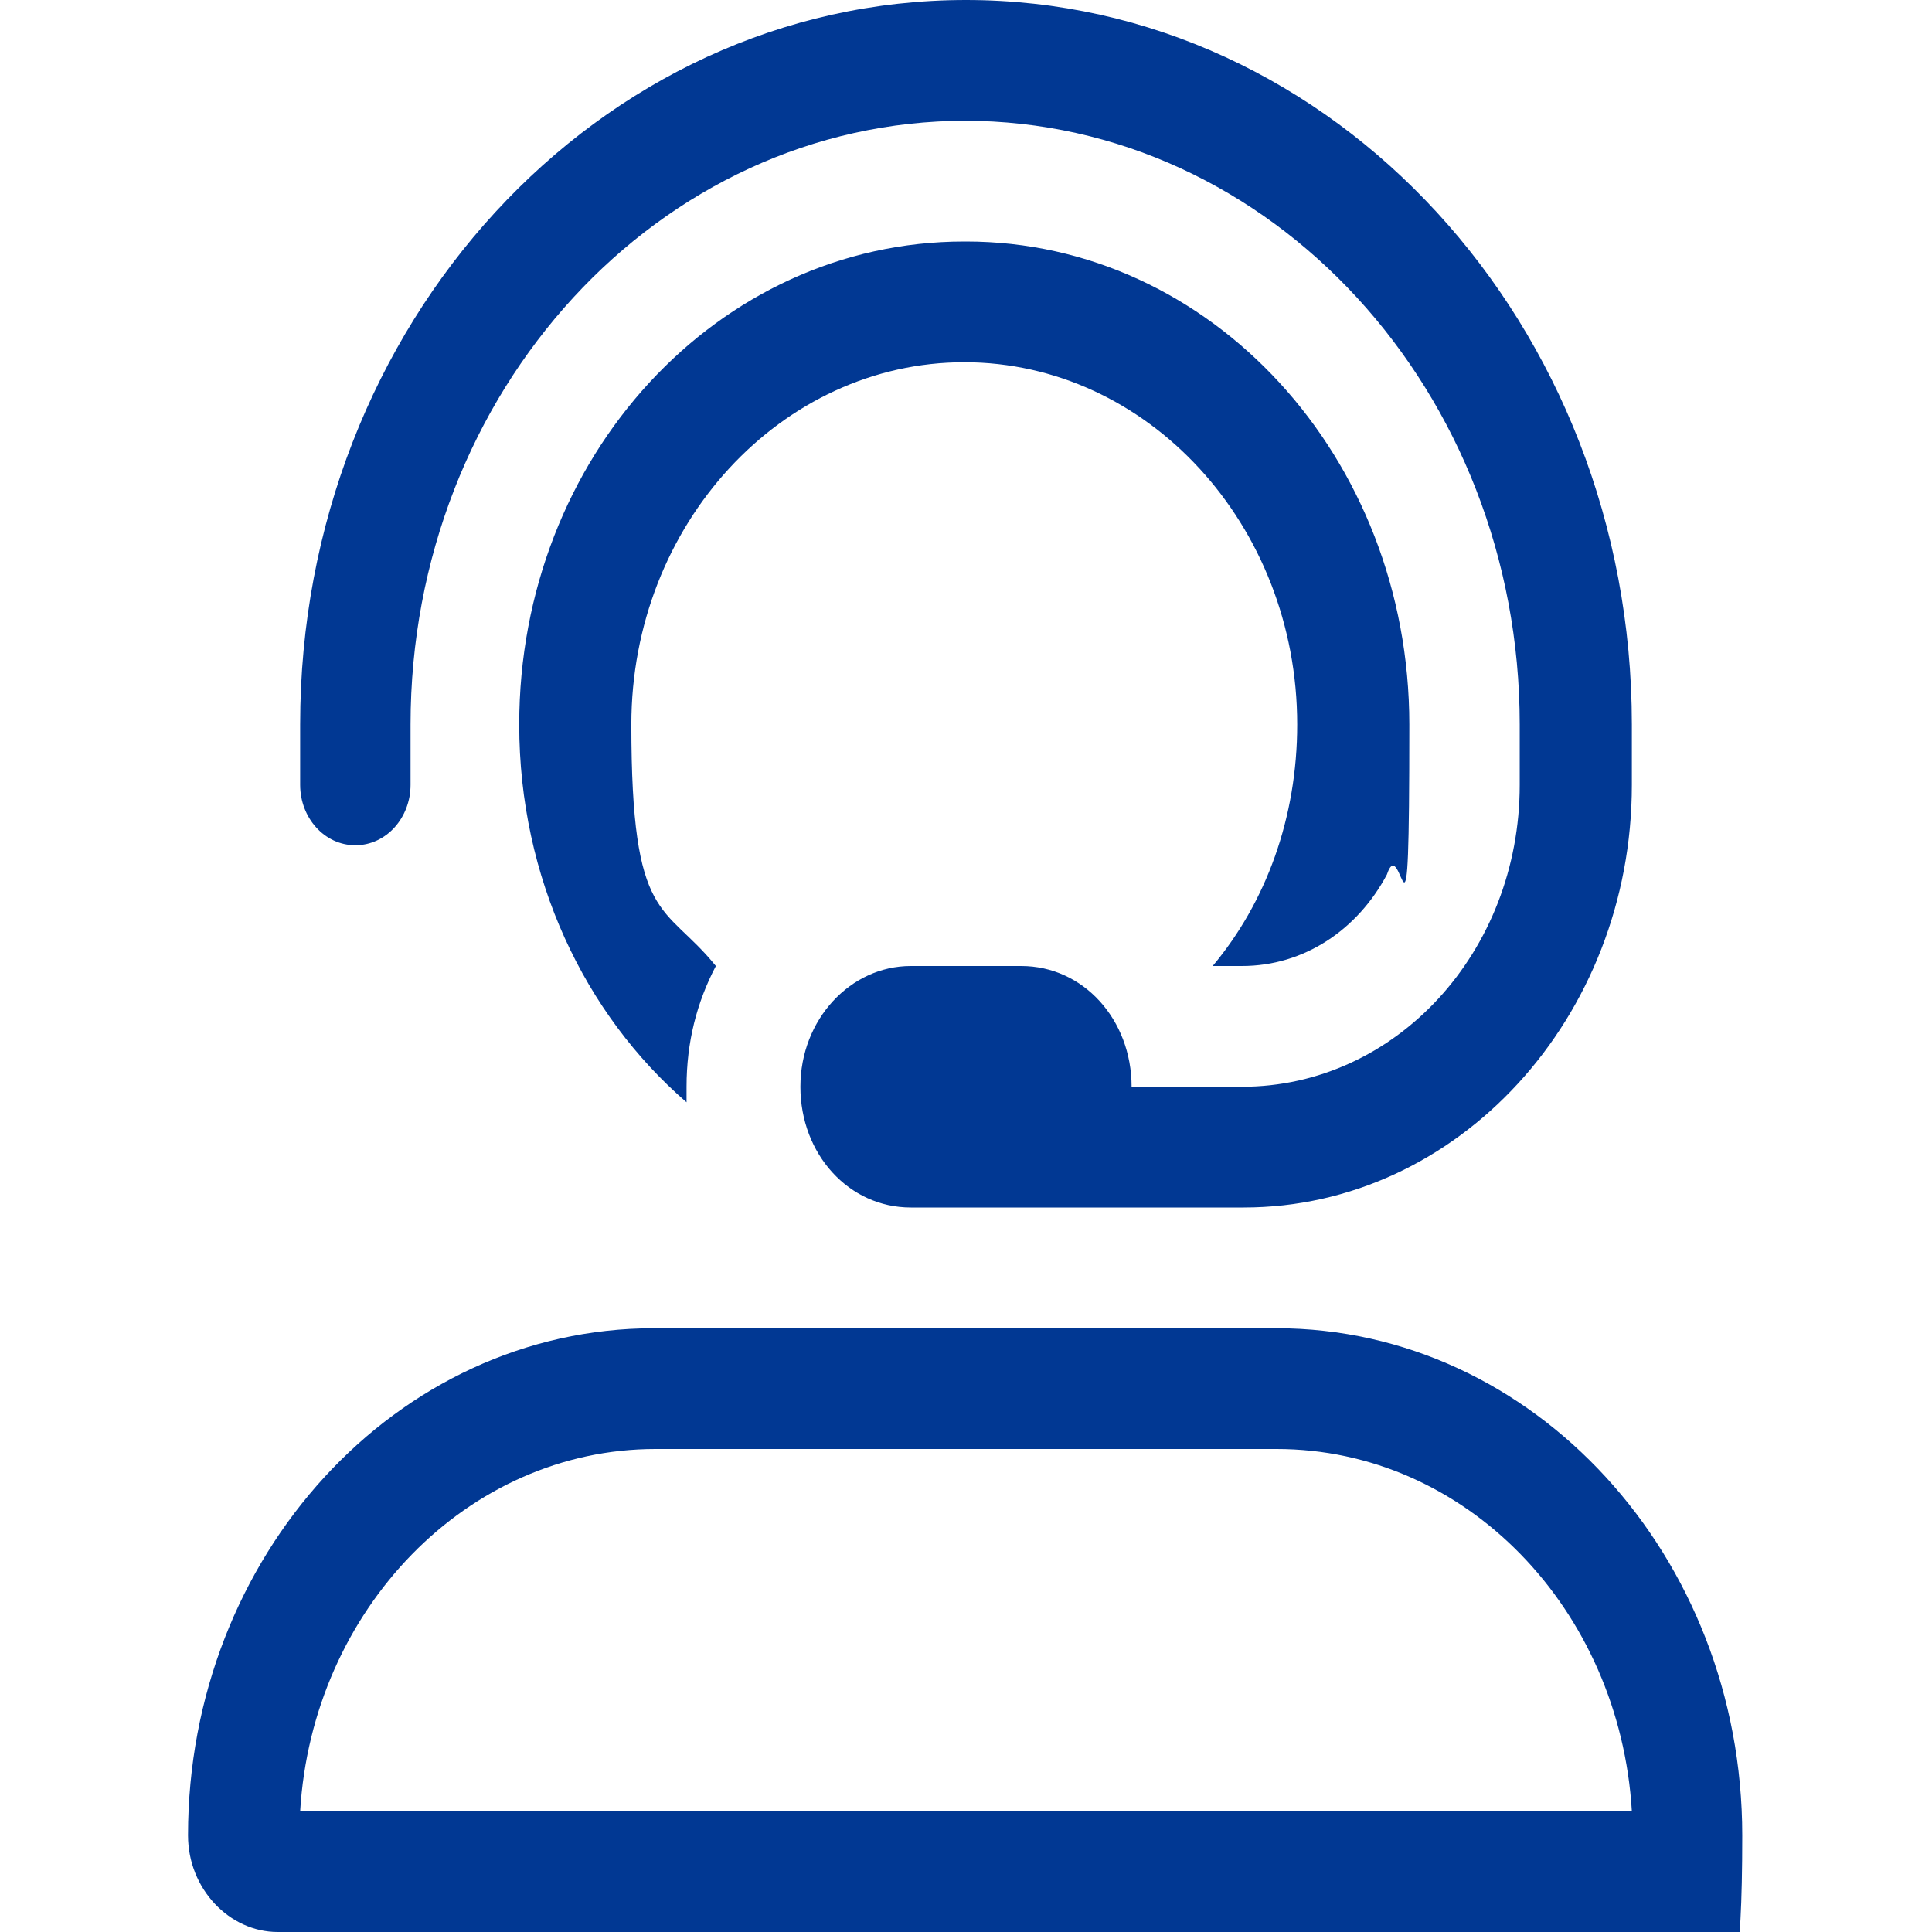 <?xml version="1.0" encoding="UTF-8"?>
<svg id="Vrstva_1" xmlns="http://www.w3.org/2000/svg" width="112" height="112" version="1.1" viewBox="0 0 112 112">
  <!-- Generator: Adobe Illustrator 29.0.1, SVG Export Plug-In . SVG Version: 2.1.0 Build 192)  -->
  <defs>
    <style>
      .st0 {
        fill: #013893;
      }
    </style>
  </defs>
  <path class="st0" d="M56,7c-17.8,0-32.2,15.7-32.2,35v3.5c0,1.9-1.4,3.5-3.2,3.5s-3.2-1.6-3.2-3.5v-3.5C17.4,18.8,34.7,0,56,0s38.6,18.8,38.6,42v3.5c0,13.5-10.1,24.5-22.5,24.5h-19.3c-3.6,0-6.4-3.1-6.4-7s2.9-7,6.4-7h6.4c3.6,0,6.4,3.1,6.4,7h6.4c8.9,0,16.1-7.8,16.1-17.5v-3.5c0-19.3-14.4-35-32.2-35ZM56,14c14.2,0,25.7,12.5,25.7,28s-.4,6-1.3,8.7c-1.7,3.2-4.8,5.3-8.4,5.3h-1.7c3.1-3.7,4.9-8.6,4.9-14,0-11.6-8.7-21-19.3-21s-19.3,9.4-19.3,21,1.9,10.3,4.9,14c-1.1,2.1-1.7,4.4-1.7,7s0,.6,0,.9c-5.9-5.1-9.7-13-9.7-21.9,0-15.5,11.5-28,25.8-28ZM52.8,77h21.2c14.9,0,27,13.2,27,29.4s-2.3,5.6-5.2,5.6H16.1c-2.8,0-5.2-2.5-5.2-5.6,0-16.2,12.1-29.4,27-29.4h14.8ZM74,84h-36c-10.9,0-19.9,9.3-20.6,21h77.2c-.7-11.7-9.6-21-20.6-21h0Z"/>
</svg>
